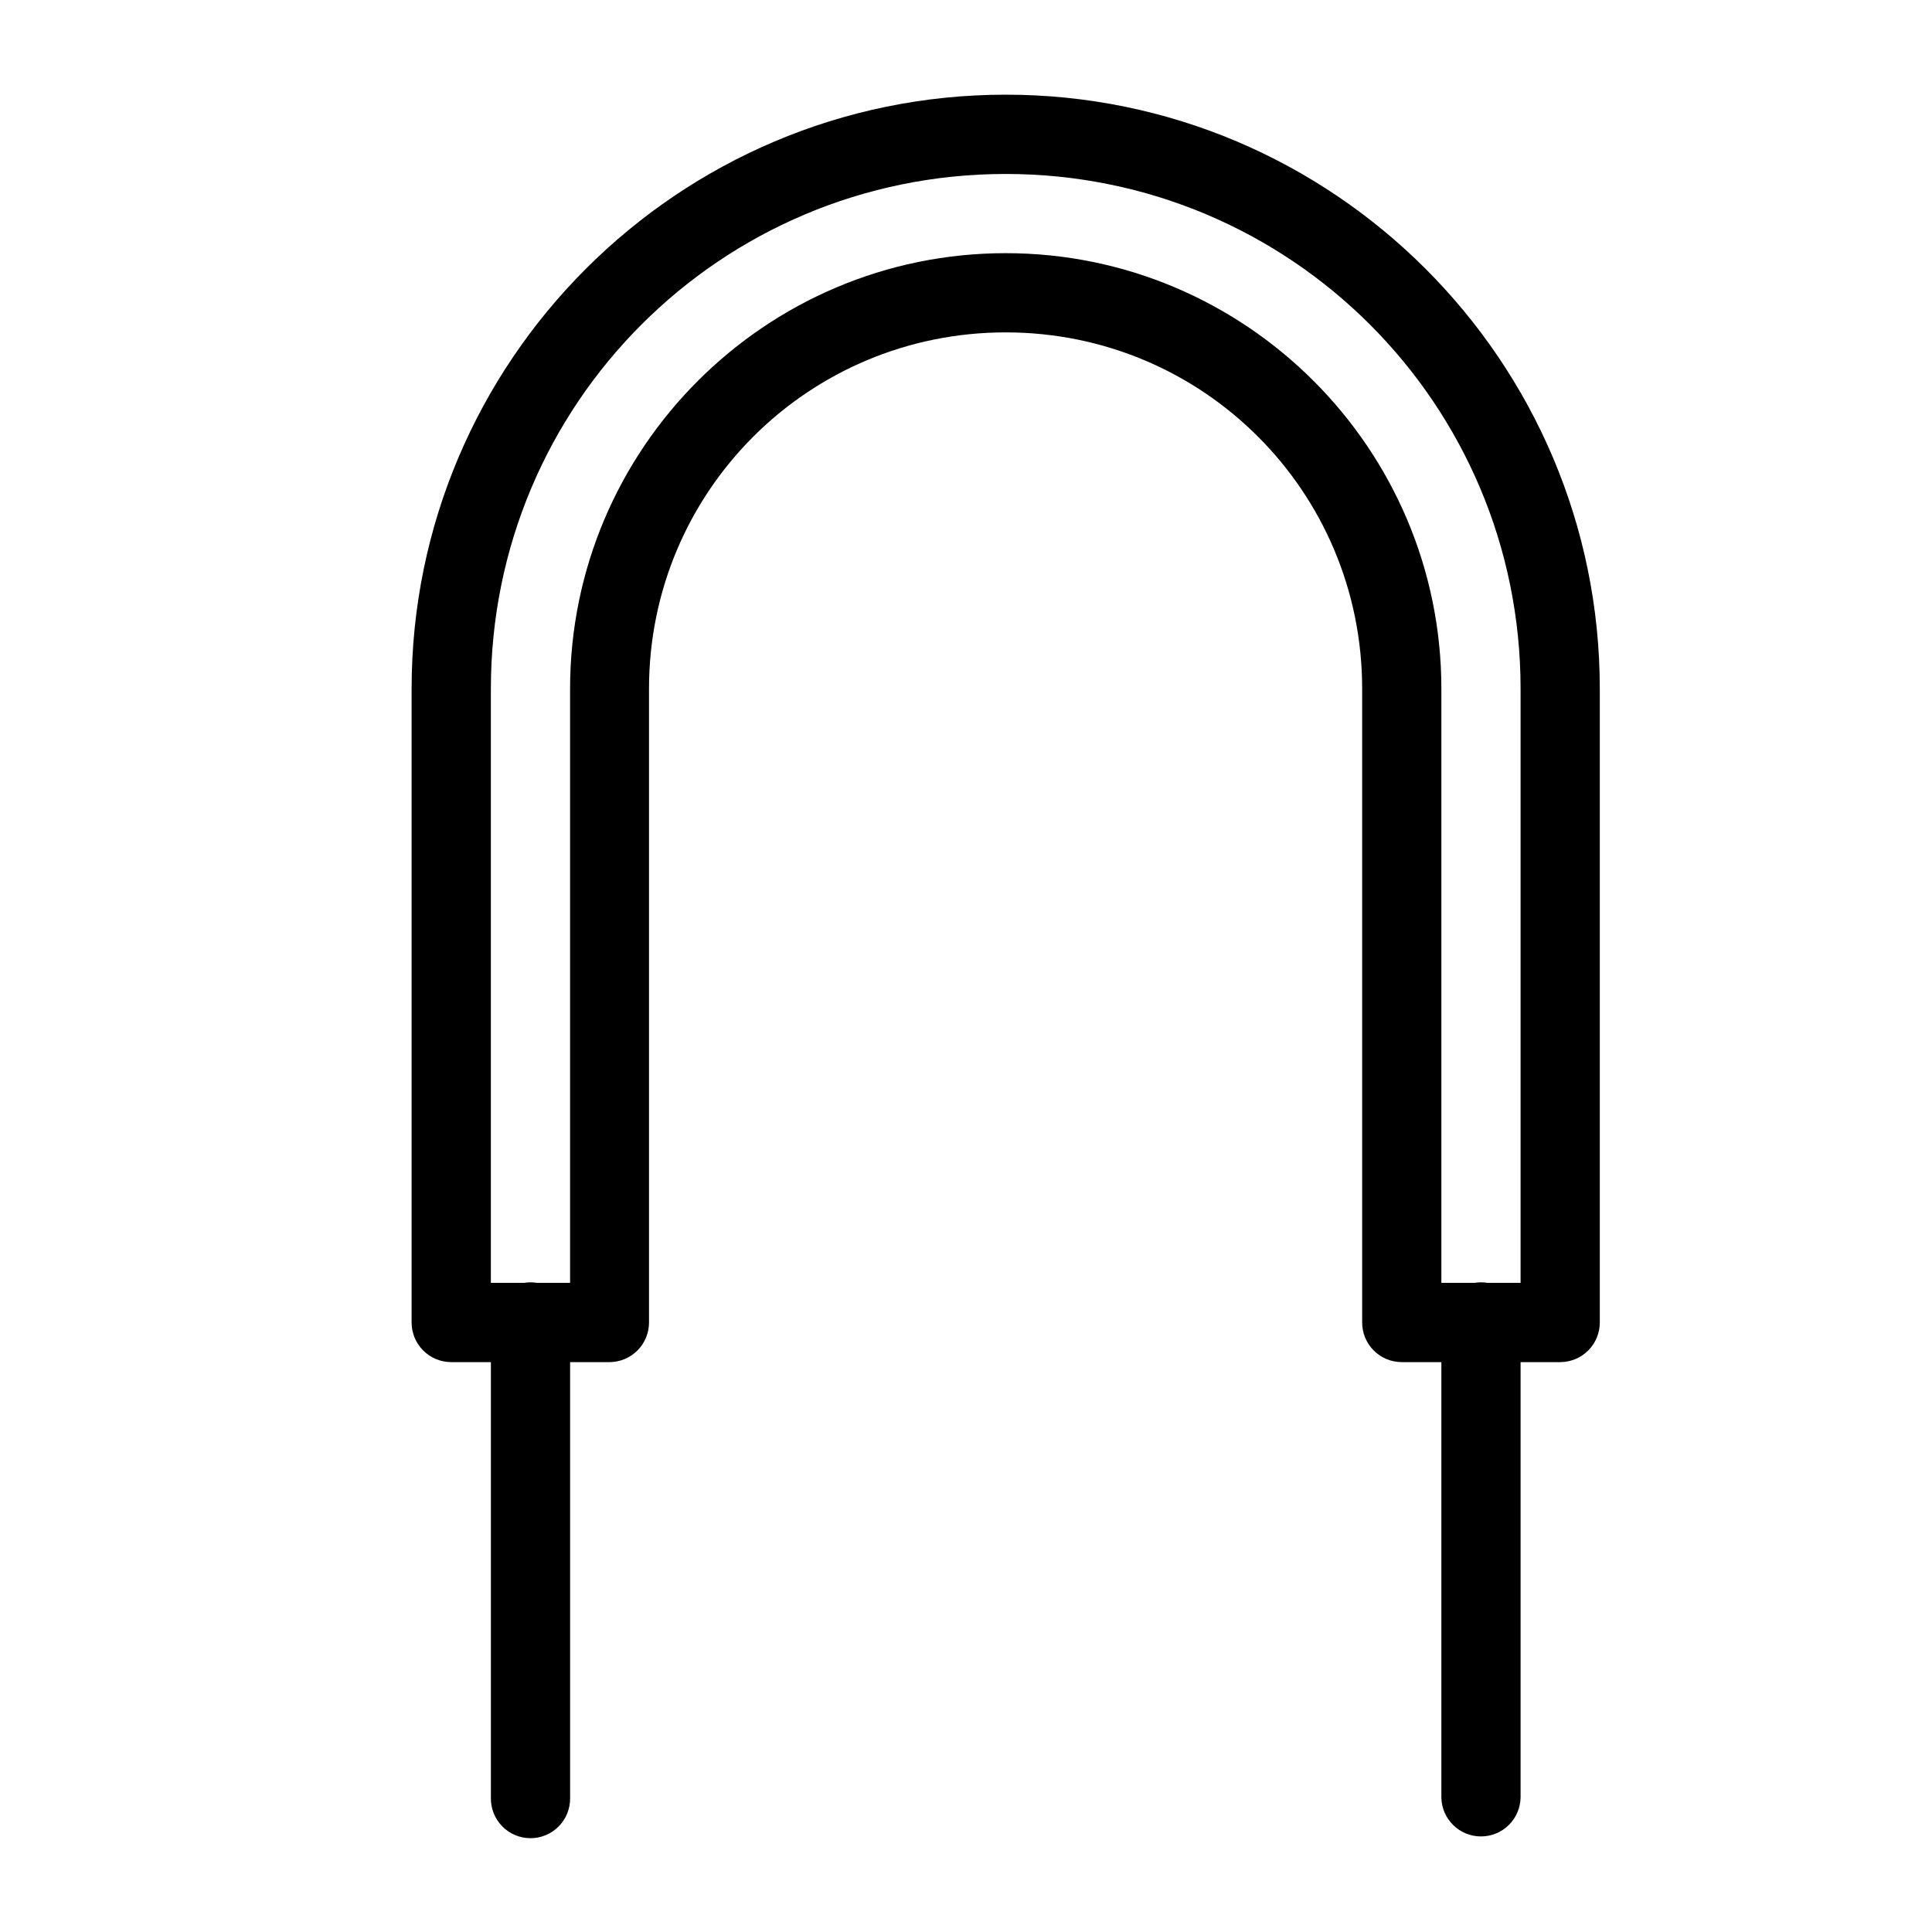 <?xml version="1.0" encoding="UTF-8"?>
<!-- Uploaded to: SVG Repo, www.svgrepo.com, Generator: SVG Repo Mixer Tools -->
<svg fill="#000000" width="800px" height="800px" version="1.1" viewBox="144 144 512 512" xmlns="http://www.w3.org/2000/svg">
 <path d="m410.52 169.09c-86.824 0-157.44 70.621-157.44 157.44v167.89c-0.016 2.785 1.078 5.465 3.039 7.445 1.961 1.98 4.629 3.102 7.418 3.113h10.555v115.43c-0.062 2.824 1.016 5.555 2.992 7.574s4.68 3.16 7.504 3.16 5.531-1.141 7.508-3.16c1.973-2.019 3.051-4.75 2.988-7.574v-115.43h10.457c2.785-0.012 5.453-1.133 7.414-3.113 1.965-1.98 3.055-4.66 3.039-7.445v-167.89c0-52.293 42.23-94.445 94.527-94.445s94.465 42.152 94.465 94.445v167.89c-0.016 2.785 1.074 5.465 3.035 7.445 1.965 1.98 4.633 3.102 7.418 3.113h10.539v115.43c0.125 5.707 4.789 10.266 10.496 10.266s10.367-4.559 10.496-10.266v-115.43h10.453c2.801 0.008 5.492-1.102 7.469-3.082 1.98-1.984 3.086-4.676 3.07-7.477v-167.89c-0.004-86.82-70.617-157.44-157.44-157.44zm0 21.012c75.48 0 136.45 60.957 136.45 136.43v157.44h-8.734c-0.648-0.109-1.309-0.156-1.969-0.141-0.5 0.012-1 0.059-1.496 0.141h-8.793v-157.44c0-63.637-51.816-115.44-115.46-115.44s-115.44 51.801-115.44 115.44v157.44h-8.73c-0.652-0.109-1.309-0.156-1.969-0.141-0.504 0.012-1.004 0.059-1.496 0.141h-8.797v-157.44c0-75.473 60.949-136.43 136.43-136.43z"/>
</svg>